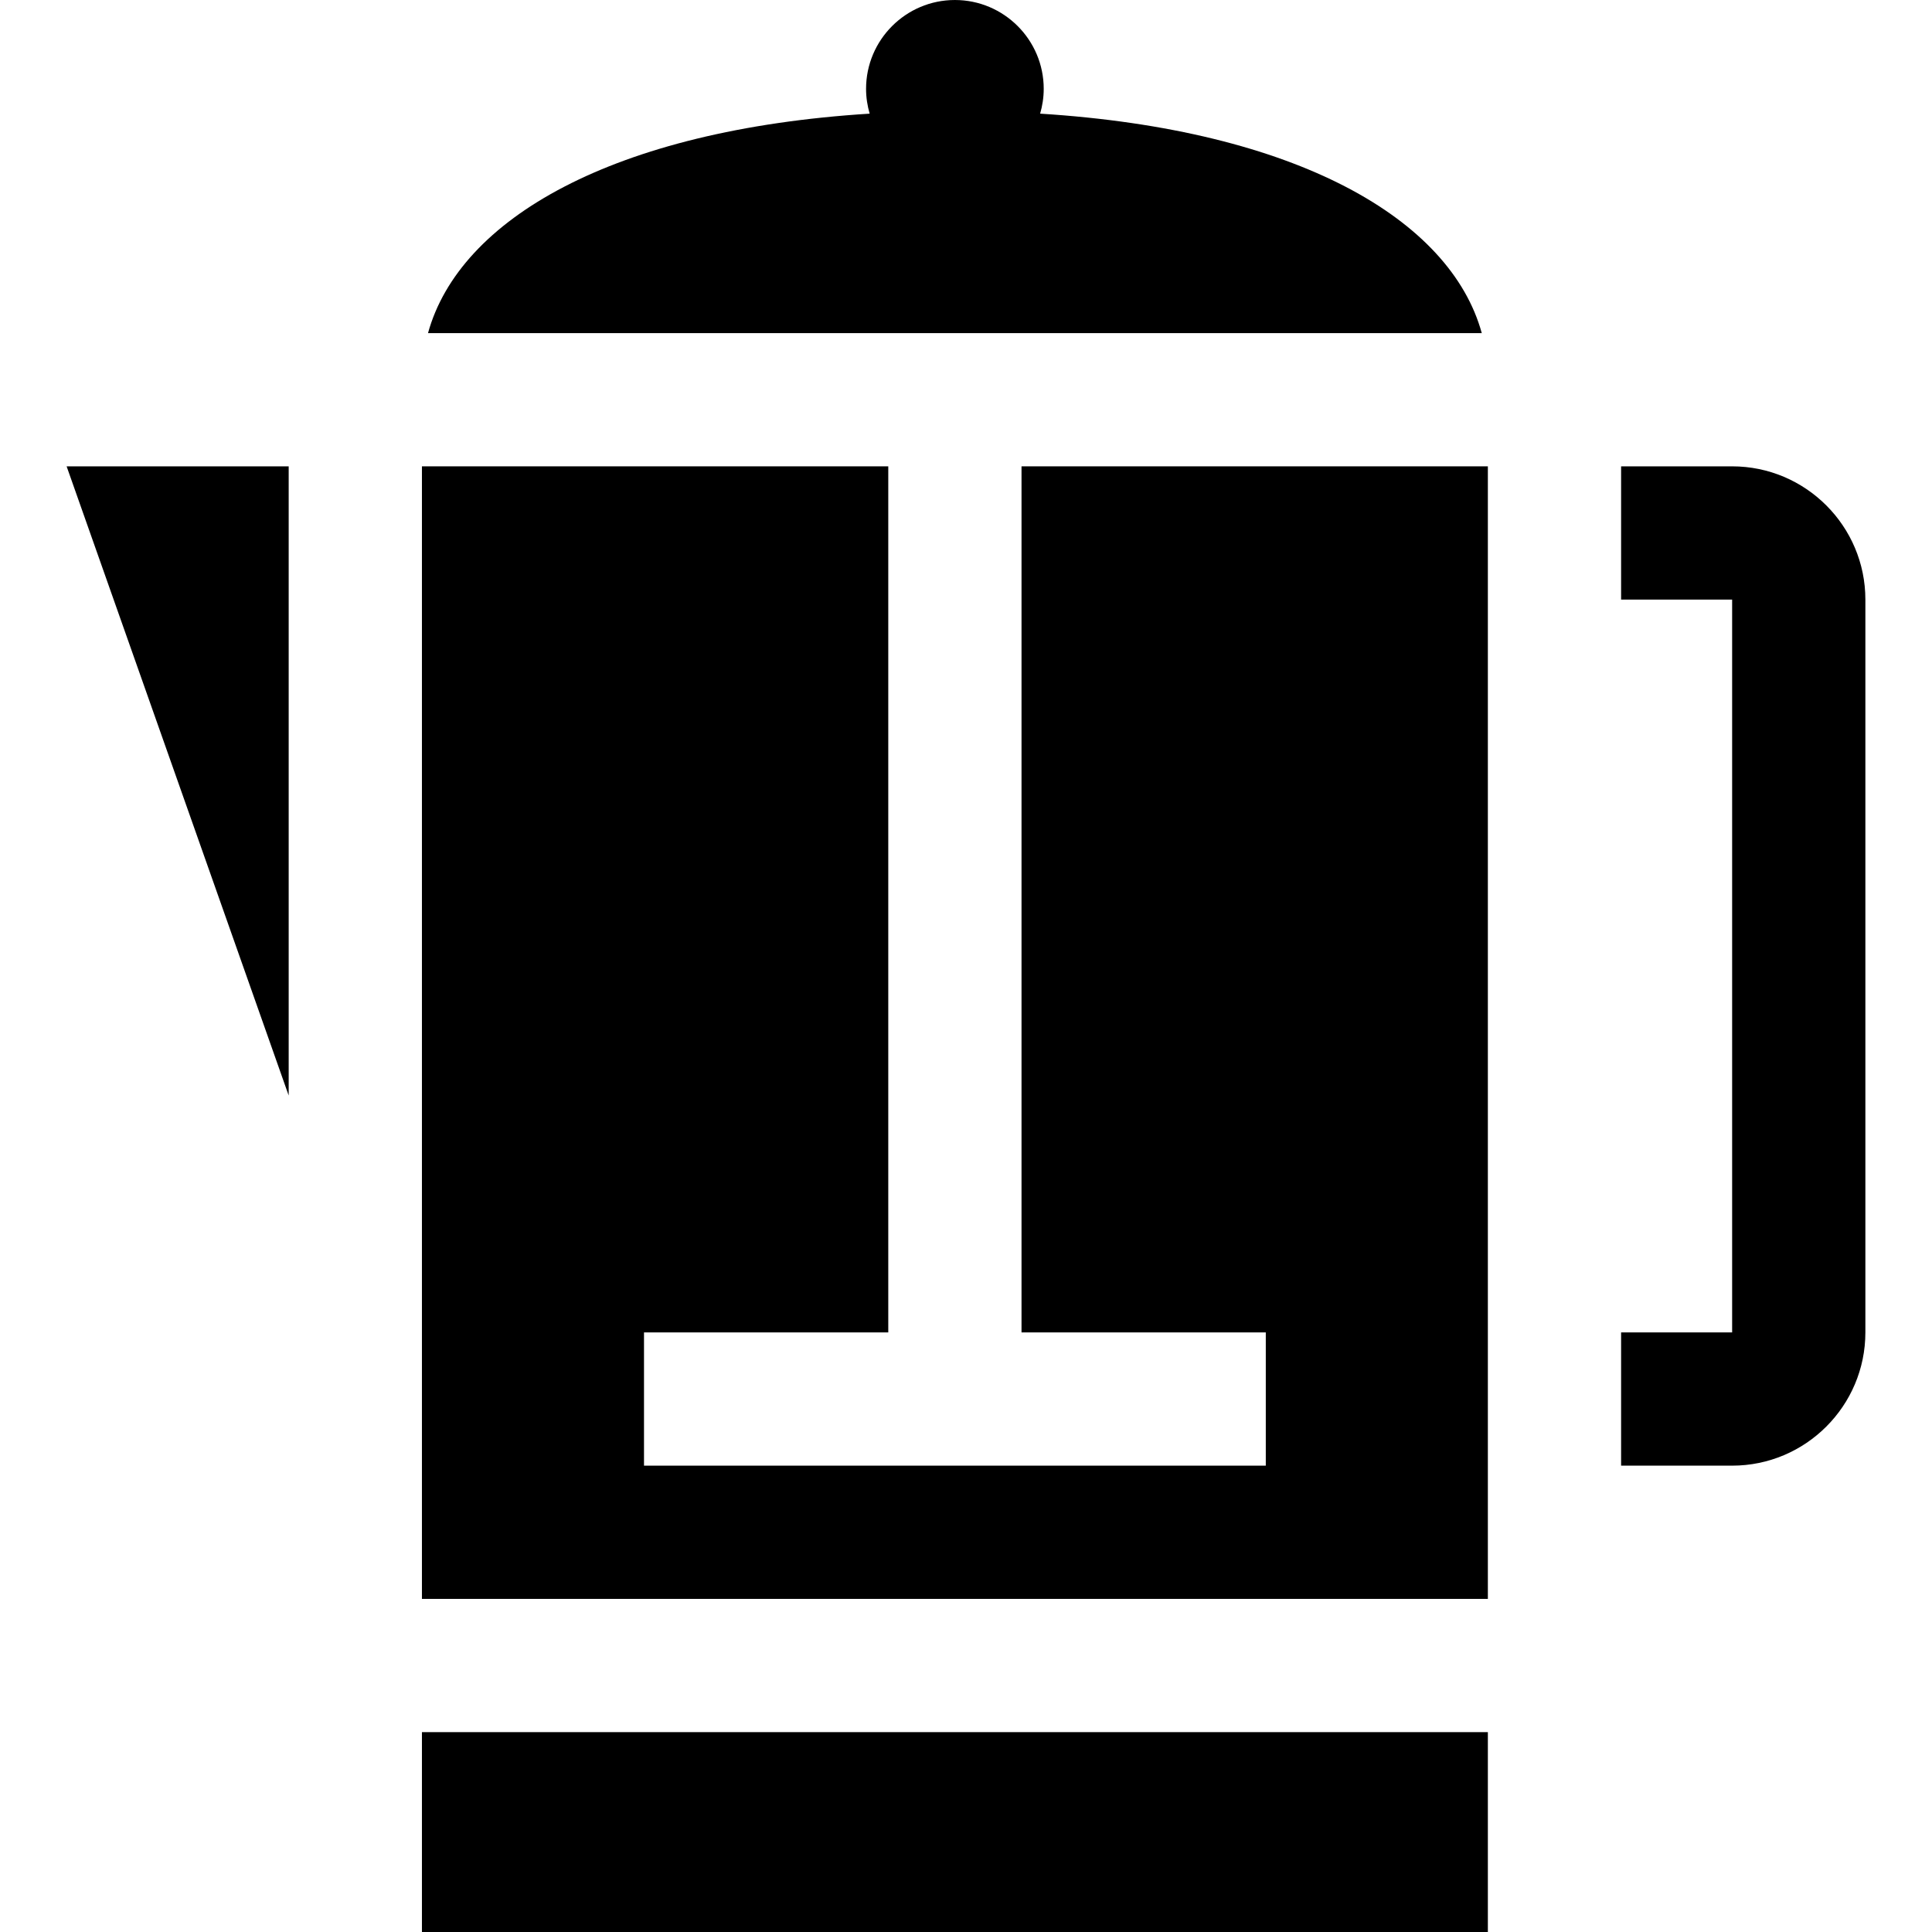 <?xml version="1.0" encoding="iso-8859-1"?>
<!-- Uploaded to: SVG Repo, www.svgrepo.com, Generator: SVG Repo Mixer Tools -->
<svg fill="#000000" version="1.1" id="Layer_1" xmlns="http://www.w3.org/2000/svg" xmlns:xlink="http://www.w3.org/1999/xlink" 
	 viewBox="0 0 512 512" xml:space="preserve">
<g>
	<g>
		<rect x="111.816" y="459.034" width="282.483" height="52.966"/>
	</g>
</g>
<g>
	<g>
		<polygon points="270.713,123.586 270.713,353.103 335.448,353.103 335.448,388.414 170.667,388.414 170.667,353.103 
			235.402,353.103 235.402,123.586 111.816,123.586 111.816,423.724 394.299,423.724 394.299,123.586 		"/>
	</g>
</g>
<g>
	<g>
		<path d="M459.034,123.586h-29.425v35.31h29.425v194.207h-29.425v35.31h29.425c19.47,0,35.31-15.84,35.31-35.31V158.897
			C494.345,139.426,478.505,123.586,459.034,123.586z"/>
	</g>
</g>
<g>
	<g>
		<polygon points="17.655,123.586 76.506,290.33 76.506,123.586 		"/>
	</g>
</g>
<g>
	<g>
		<path d="M275.644,30.119c0.61-2.09,0.953-4.294,0.953-6.578c0-12.98-10.56-23.54-23.54-23.54c-12.98,0-23.54,10.56-23.54,23.54
			c0,2.285,0.344,4.488,0.953,6.578c-68.057,4.27-108.738,27.967-117.041,58.157h279.255
			C384.383,58.086,343.703,34.389,275.644,30.119z"/>
	</g>
</g>
</svg>